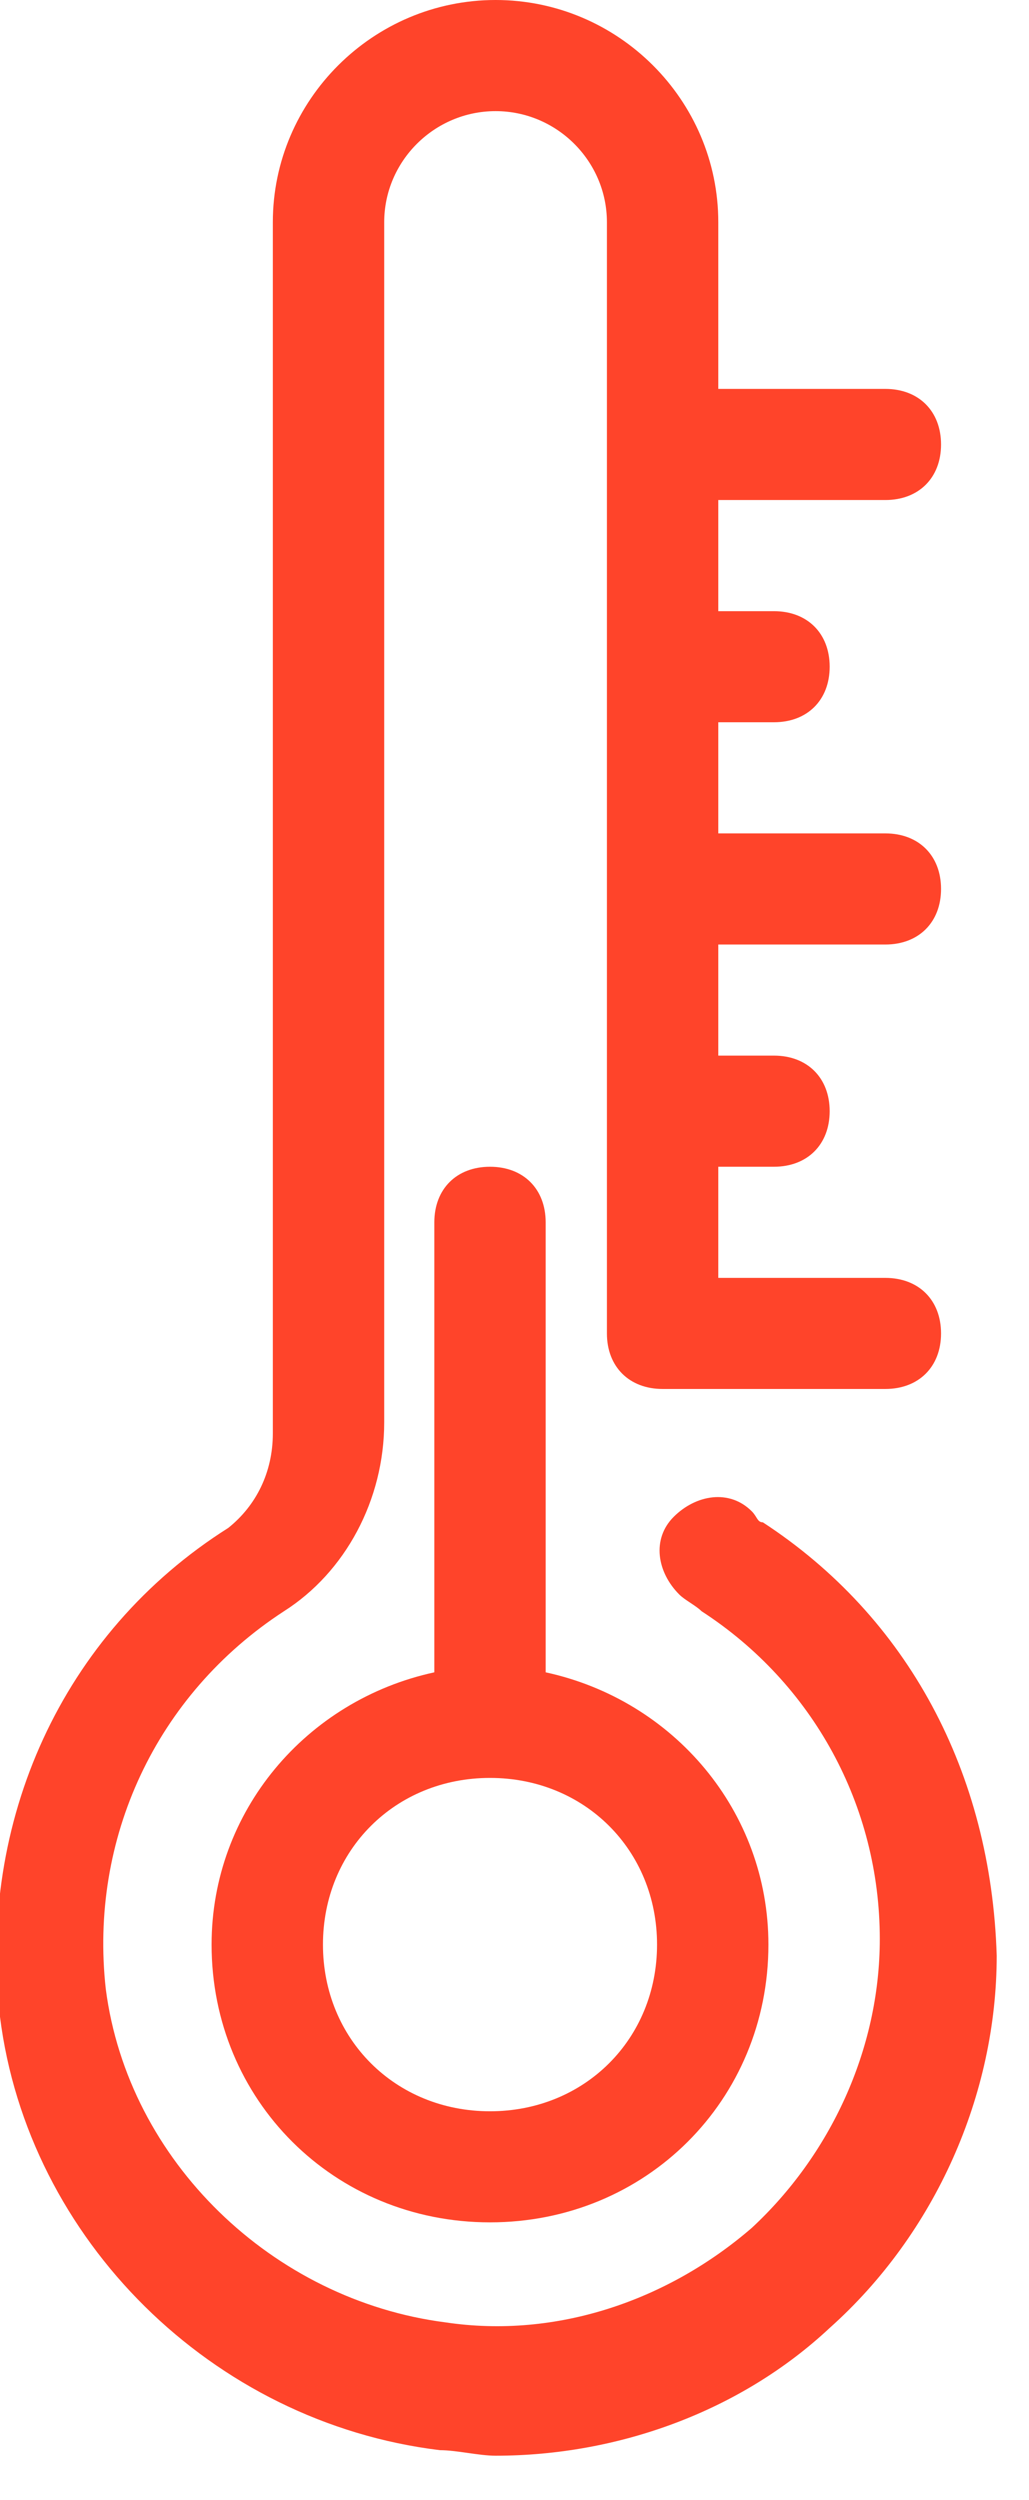 <?xml version="1.0" encoding="UTF-8"?>
<svg width="21px" height="51px" viewBox="0 0 21 51" version="1.1" xmlns="http://www.w3.org/2000/svg" xmlns:xlink="http://www.w3.org/1999/xlink">
    <!-- Generator: sketchtool 51.3 (57544) - http://www.bohemiancoding.com/sketch -->
    <title>6250AF1E-801A-47C7-8F66-4FD5448C0B76</title>
    <desc>Created with sketchtool.</desc>
    <defs></defs>
    <g id="Page-1" stroke="none" stroke-width="1" fill="none" fill-rule="evenodd">
        <g id="How-It-Works" transform="translate(-702, -3508)" fill-rule="nonzero">
            <g id="sec7" transform="translate(0, 3457)">
                <g id="row1" transform="translate(47, 50)">
                    <g id="monthlyLimit" transform="translate(640, 0)">
                        <g id="icon-thermometer" transform="translate(0, 1)">
                            <rect id="44x44" x="0" y="1.133" width="50" height="49.867"></rect>
                            <path d="M30.568,31.053 C30.455,31.053 30.455,30.94 30.341,30.827 C29.886,30.373 29.205,30.487 28.75,30.94 C28.295,31.393 28.409,32.073 28.864,32.527 C28.977,32.64 29.205,32.753 29.318,32.867 C31.591,34.34 32.955,36.833 32.955,39.553 C32.955,41.82 31.932,43.973 30.341,45.447 C28.636,46.92 26.364,47.713 24.091,47.373 C20.568,46.92 17.614,44.087 17.159,40.573 C16.818,37.513 18.182,34.567 20.795,32.867 C22.045,32.073 22.841,30.6 22.841,29.013 L22.841,4.533 C22.841,3.287 23.864,2.267 25.114,2.267 C26.364,2.267 27.386,3.287 27.386,4.533 L27.386,27.2 C27.386,27.88 27.841,28.333 28.523,28.333 L33.068,28.333 C33.75,28.333 34.205,27.88 34.205,27.2 C34.205,26.52 33.75,26.067 33.068,26.067 L29.659,26.067 L29.659,23.8 L30.795,23.8 C31.477,23.8 31.932,23.347 31.932,22.667 C31.932,21.987 31.477,21.533 30.795,21.533 L29.659,21.533 L29.659,19.267 L33.068,19.267 C33.75,19.267 34.205,18.813 34.205,18.133 C34.205,17.453 33.75,17 33.068,17 L29.659,17 L29.659,14.733 L30.795,14.733 C31.477,14.733 31.932,14.28 31.932,13.6 C31.932,12.92 31.477,12.467 30.795,12.467 L29.659,12.467 L29.659,10.2 L33.068,10.2 C33.75,10.2 34.205,9.747 34.205,9.067 C34.205,8.387 33.75,7.933 33.068,7.933 L29.659,7.933 L29.659,4.533 C29.659,2.04 27.614,0 25.114,0 C22.614,0 20.568,2.04 20.568,4.533 L20.568,29.24 C20.568,30.033 20.227,30.713 19.659,31.167 C16.25,33.32 14.545,37.173 15,41.14 C15.568,45.673 19.318,49.413 23.977,49.98 C24.318,49.98 24.773,50.093 25.114,50.093 C27.614,50.093 30.114,49.187 31.932,47.487 C34.091,45.56 35.341,42.727 35.341,39.893 C35.227,36.153 33.523,32.98 30.568,31.053 Z" id="Shape" fill="#FF442A"></path>
                            <path d="M25,23.8 C24.318,23.8 23.864,24.253 23.864,24.933 L23.864,34.113 C21.25,34.68 19.318,36.947 19.318,39.667 C19.318,42.84 21.818,45.333 25,45.333 C28.182,45.333 30.682,42.84 30.682,39.667 C30.682,36.947 28.75,34.68 26.136,34.113 L26.136,24.933 C26.136,24.253 25.682,23.8 25,23.8 Z M28.409,39.667 C28.409,41.593 26.932,43.067 25,43.067 C23.068,43.067 21.591,41.593 21.591,39.667 C21.591,37.74 23.068,36.267 25,36.267 C26.932,36.267 28.409,37.74 28.409,39.667 Z" id="Shape" fill="#FF442A"></path>
                        </g>
                    </g>
                </g>
            </g>
        </g>
    </g>
</svg>